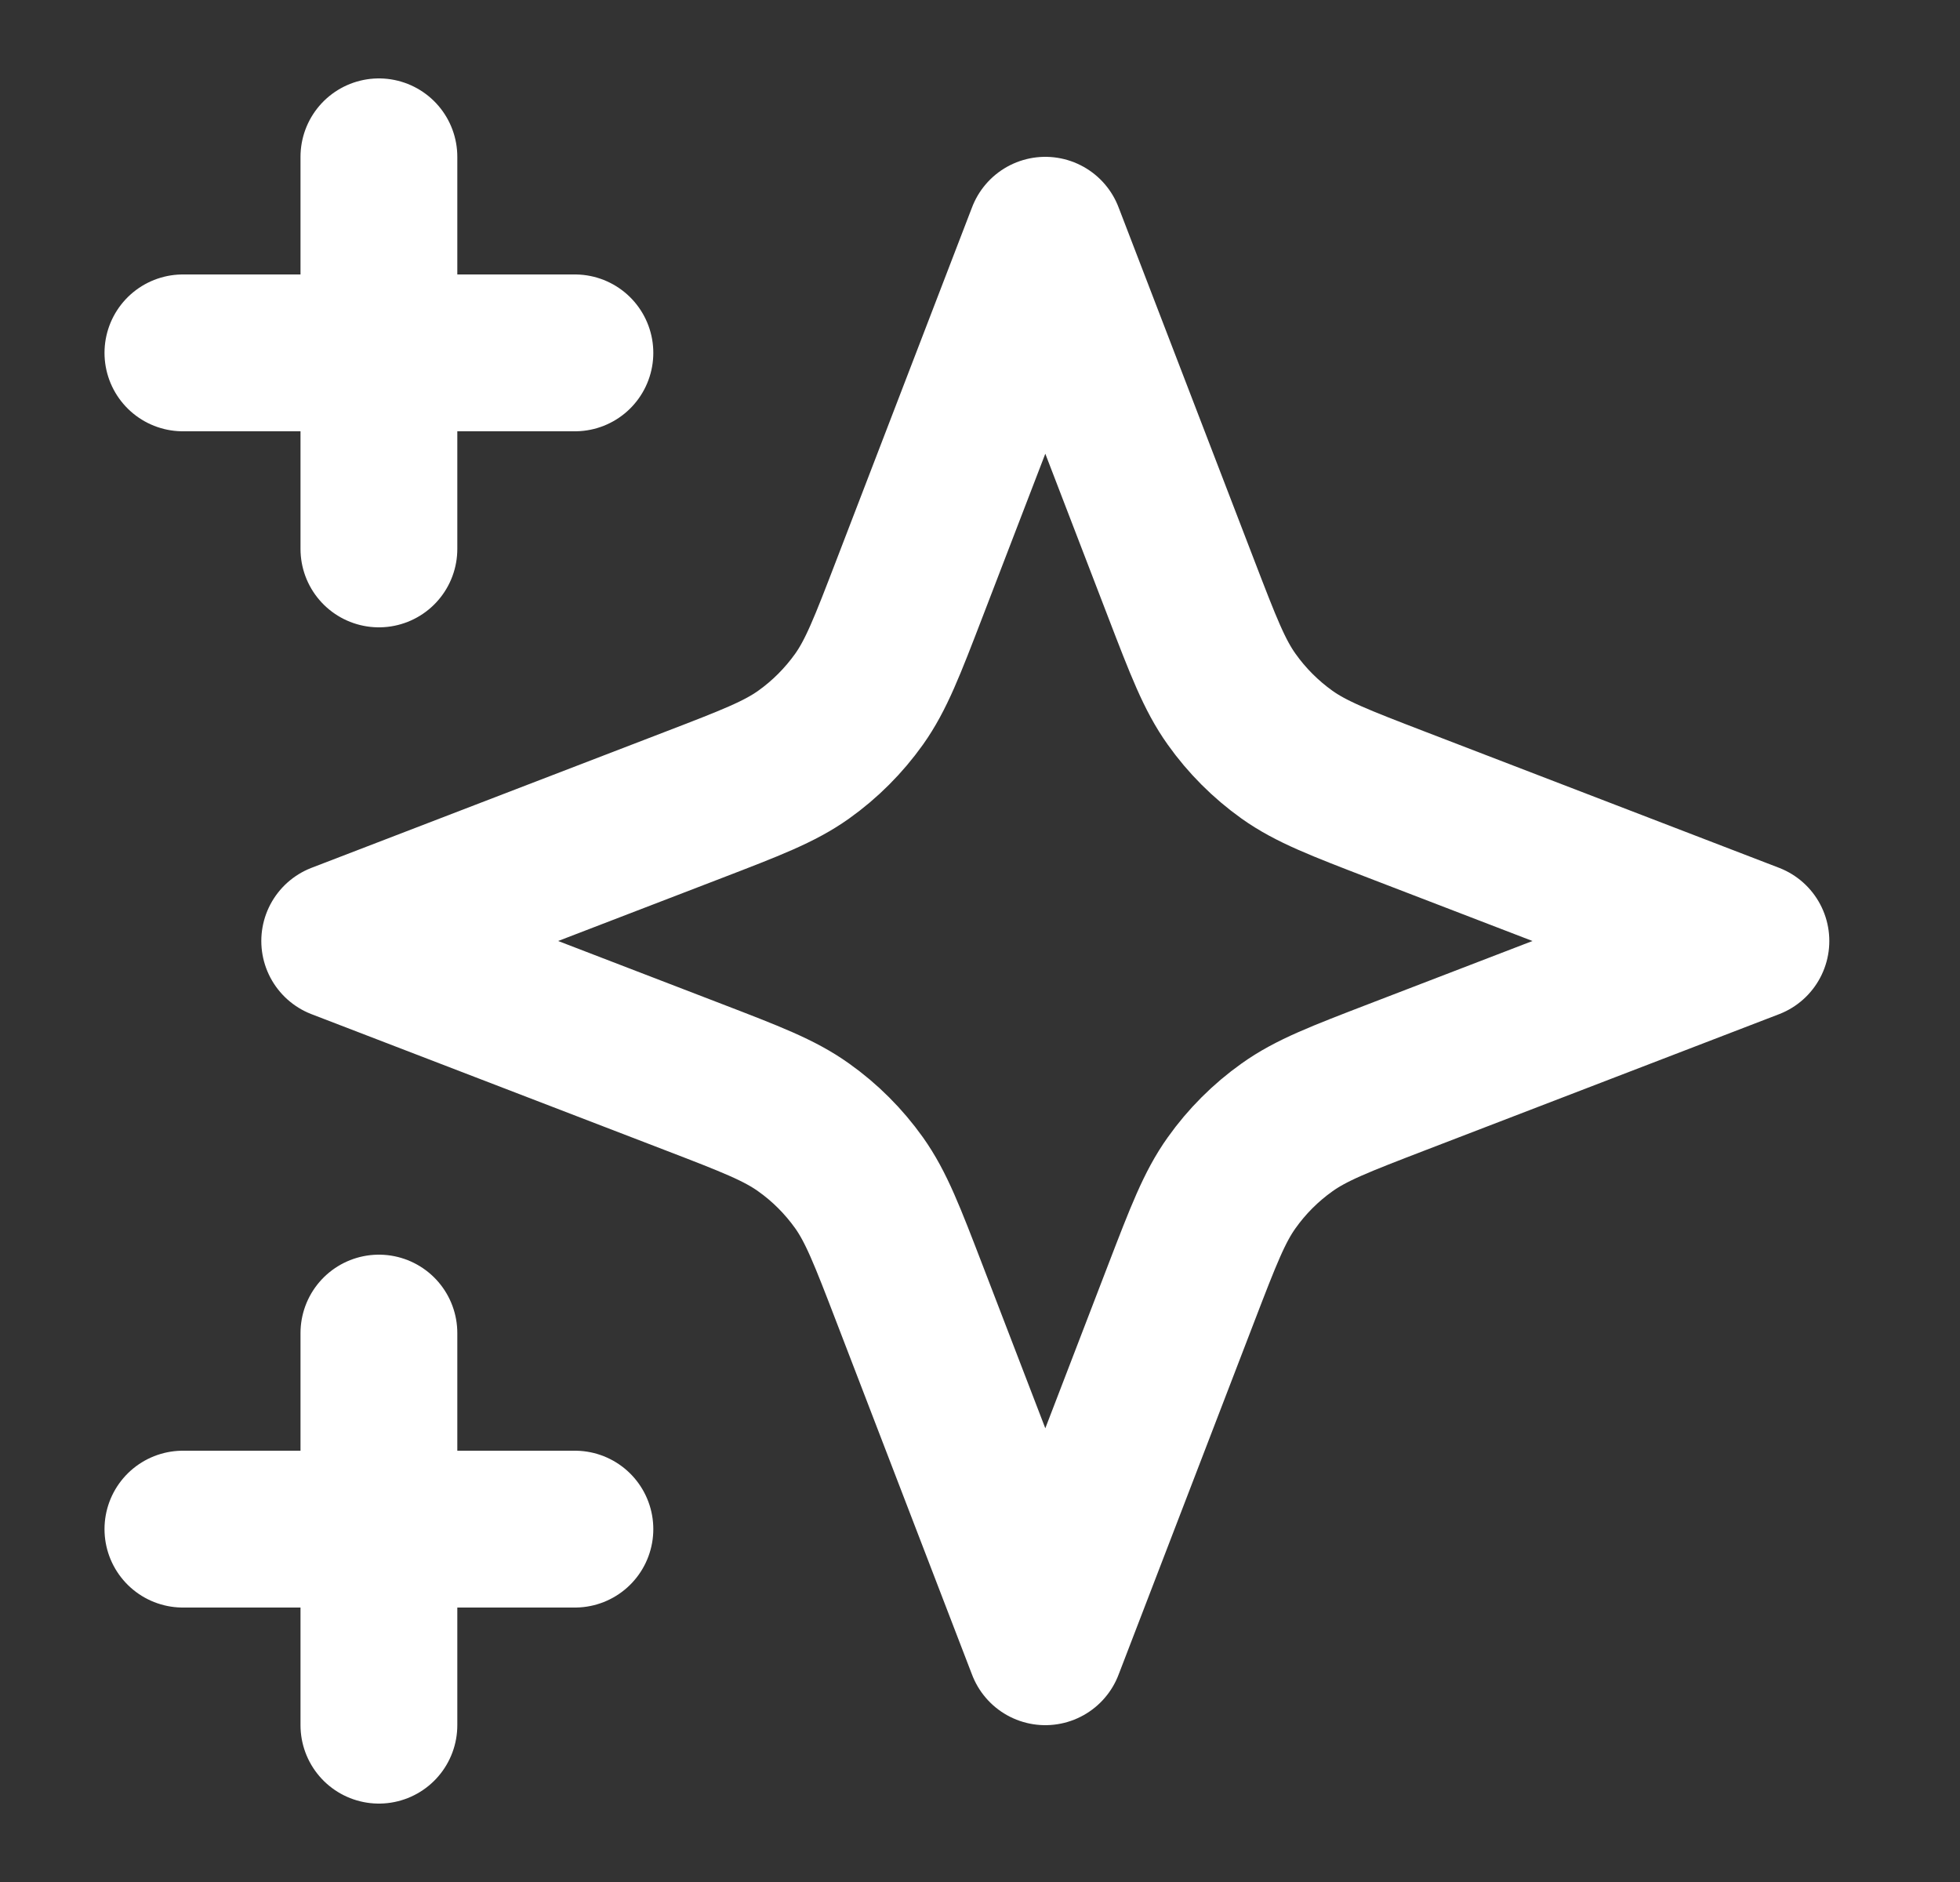 <?xml version="1.0" encoding="UTF-8"?>
<svg xmlns="http://www.w3.org/2000/svg" width="25" height="24" viewBox="0 0 25 24" fill="none">
  <rect x="0" y="0" width="25" height="24" fill="#333333" stroke="none"/>
  <path d="M4.833 22V17M4.833 7V2M2.333 4.5H7.333M2.333 19.5H7.333M13.333 3L11.599 7.509C11.317 8.242 11.176 8.609 10.957 8.917C10.762 9.19 10.524 9.429 10.25 9.624C9.942 9.843 9.575 9.984 8.842 10.266L4.333 12L8.842 13.734C9.575 14.016 9.942 14.157 10.25 14.377C10.524 14.571 10.762 14.81 10.957 15.083C11.176 15.391 11.317 15.758 11.599 16.491L13.333 21L15.067 16.491C15.349 15.758 15.49 15.391 15.71 15.083C15.904 14.81 16.143 14.571 16.416 14.377C16.724 14.157 17.091 14.016 17.824 13.734L22.333 12L17.824 10.266C17.091 9.984 16.724 9.843 16.416 9.624C16.143 9.429 15.904 9.19 15.71 8.917C15.49 8.609 15.349 8.242 15.067 7.509L13.333 3Z" stroke="#ffffff" stroke-width="2" stroke-linecap="round" stroke-linejoin="round"></path>
</svg>
